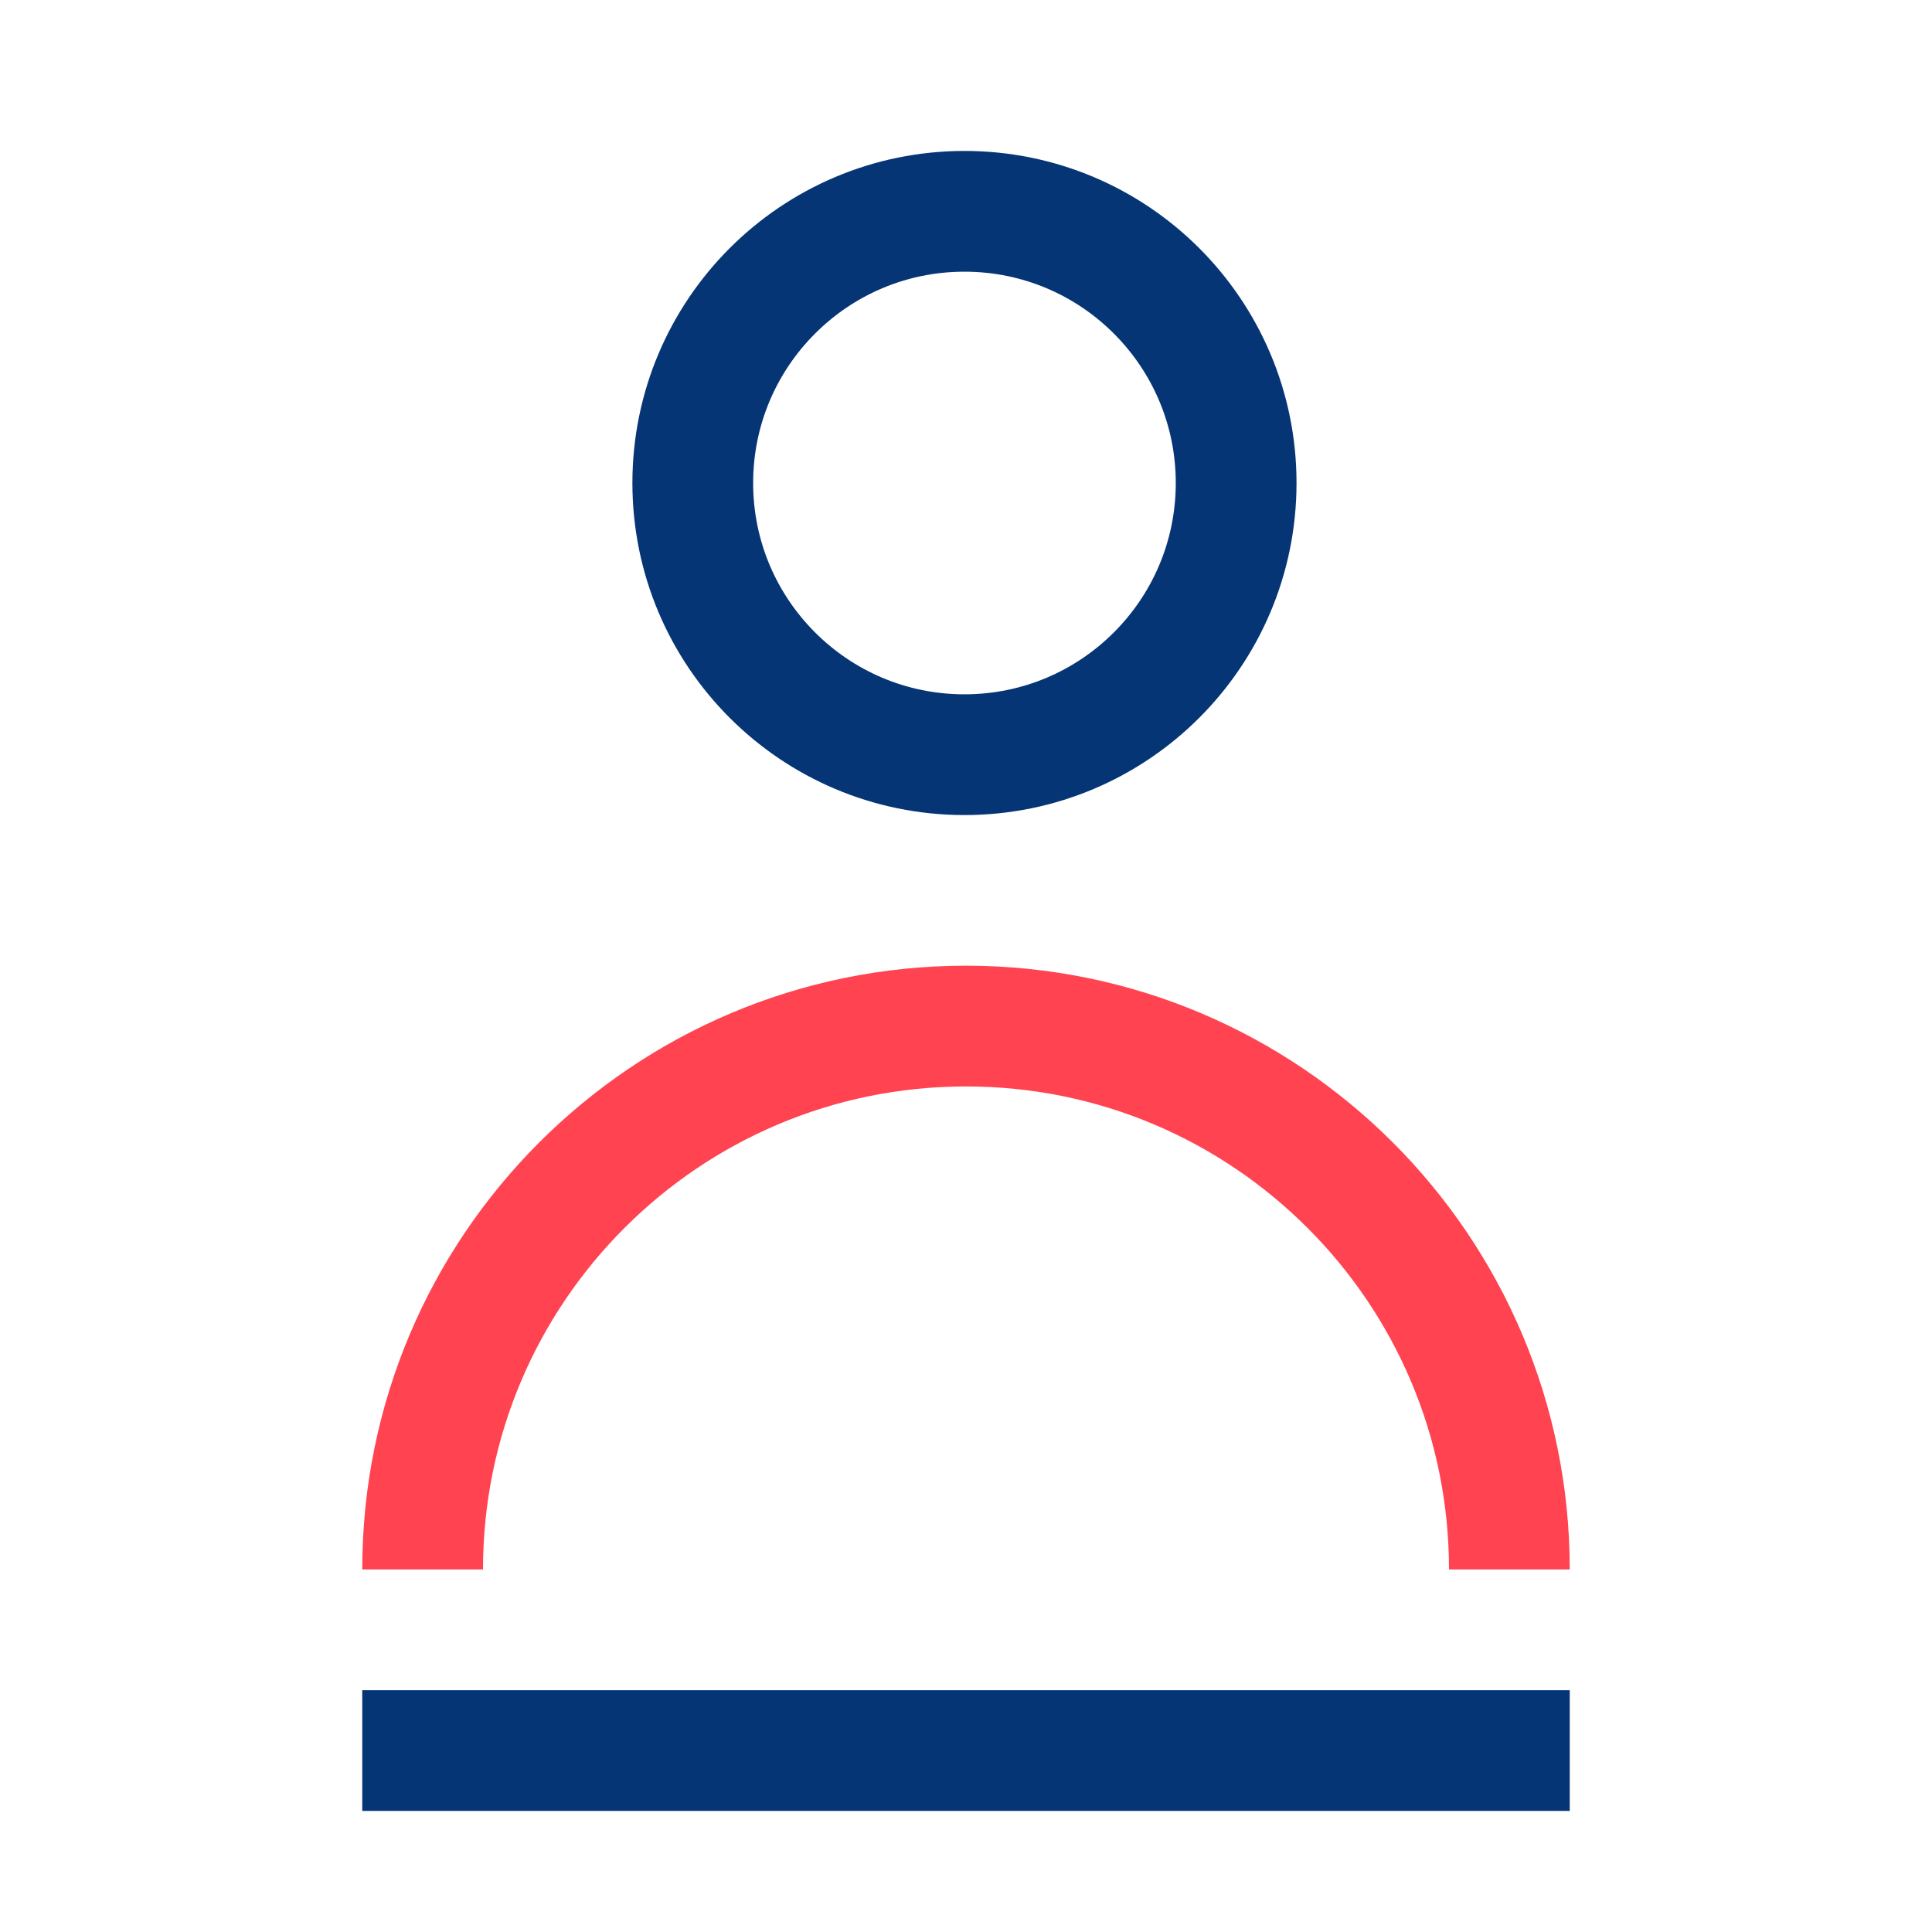 <svg width="64" height="64" viewBox="0 0 64 64" fill="none" xmlns="http://www.w3.org/2000/svg">
<path d="M40.949 16C40.949 20.97 36.919 25 31.949 25C26.979 25 22.949 20.97 22.949 16C22.949 11.03 26.979 7 31.949 7C36.919 7 40.949 11.03 40.949 16Z" stroke="#053575" stroke-width="4" stroke-miterlimit="10"/>
<path d="M14 51.99C14 42.05 22.06 33.99 32 33.99C41.94 33.99 50 42.05 50 51.99" stroke="#FF4351" stroke-width="4" stroke-miterlimit="10"/>
<path d="M12 57.99H52" stroke="#053575" stroke-width="4" stroke-linejoin="round"/>
</svg>
